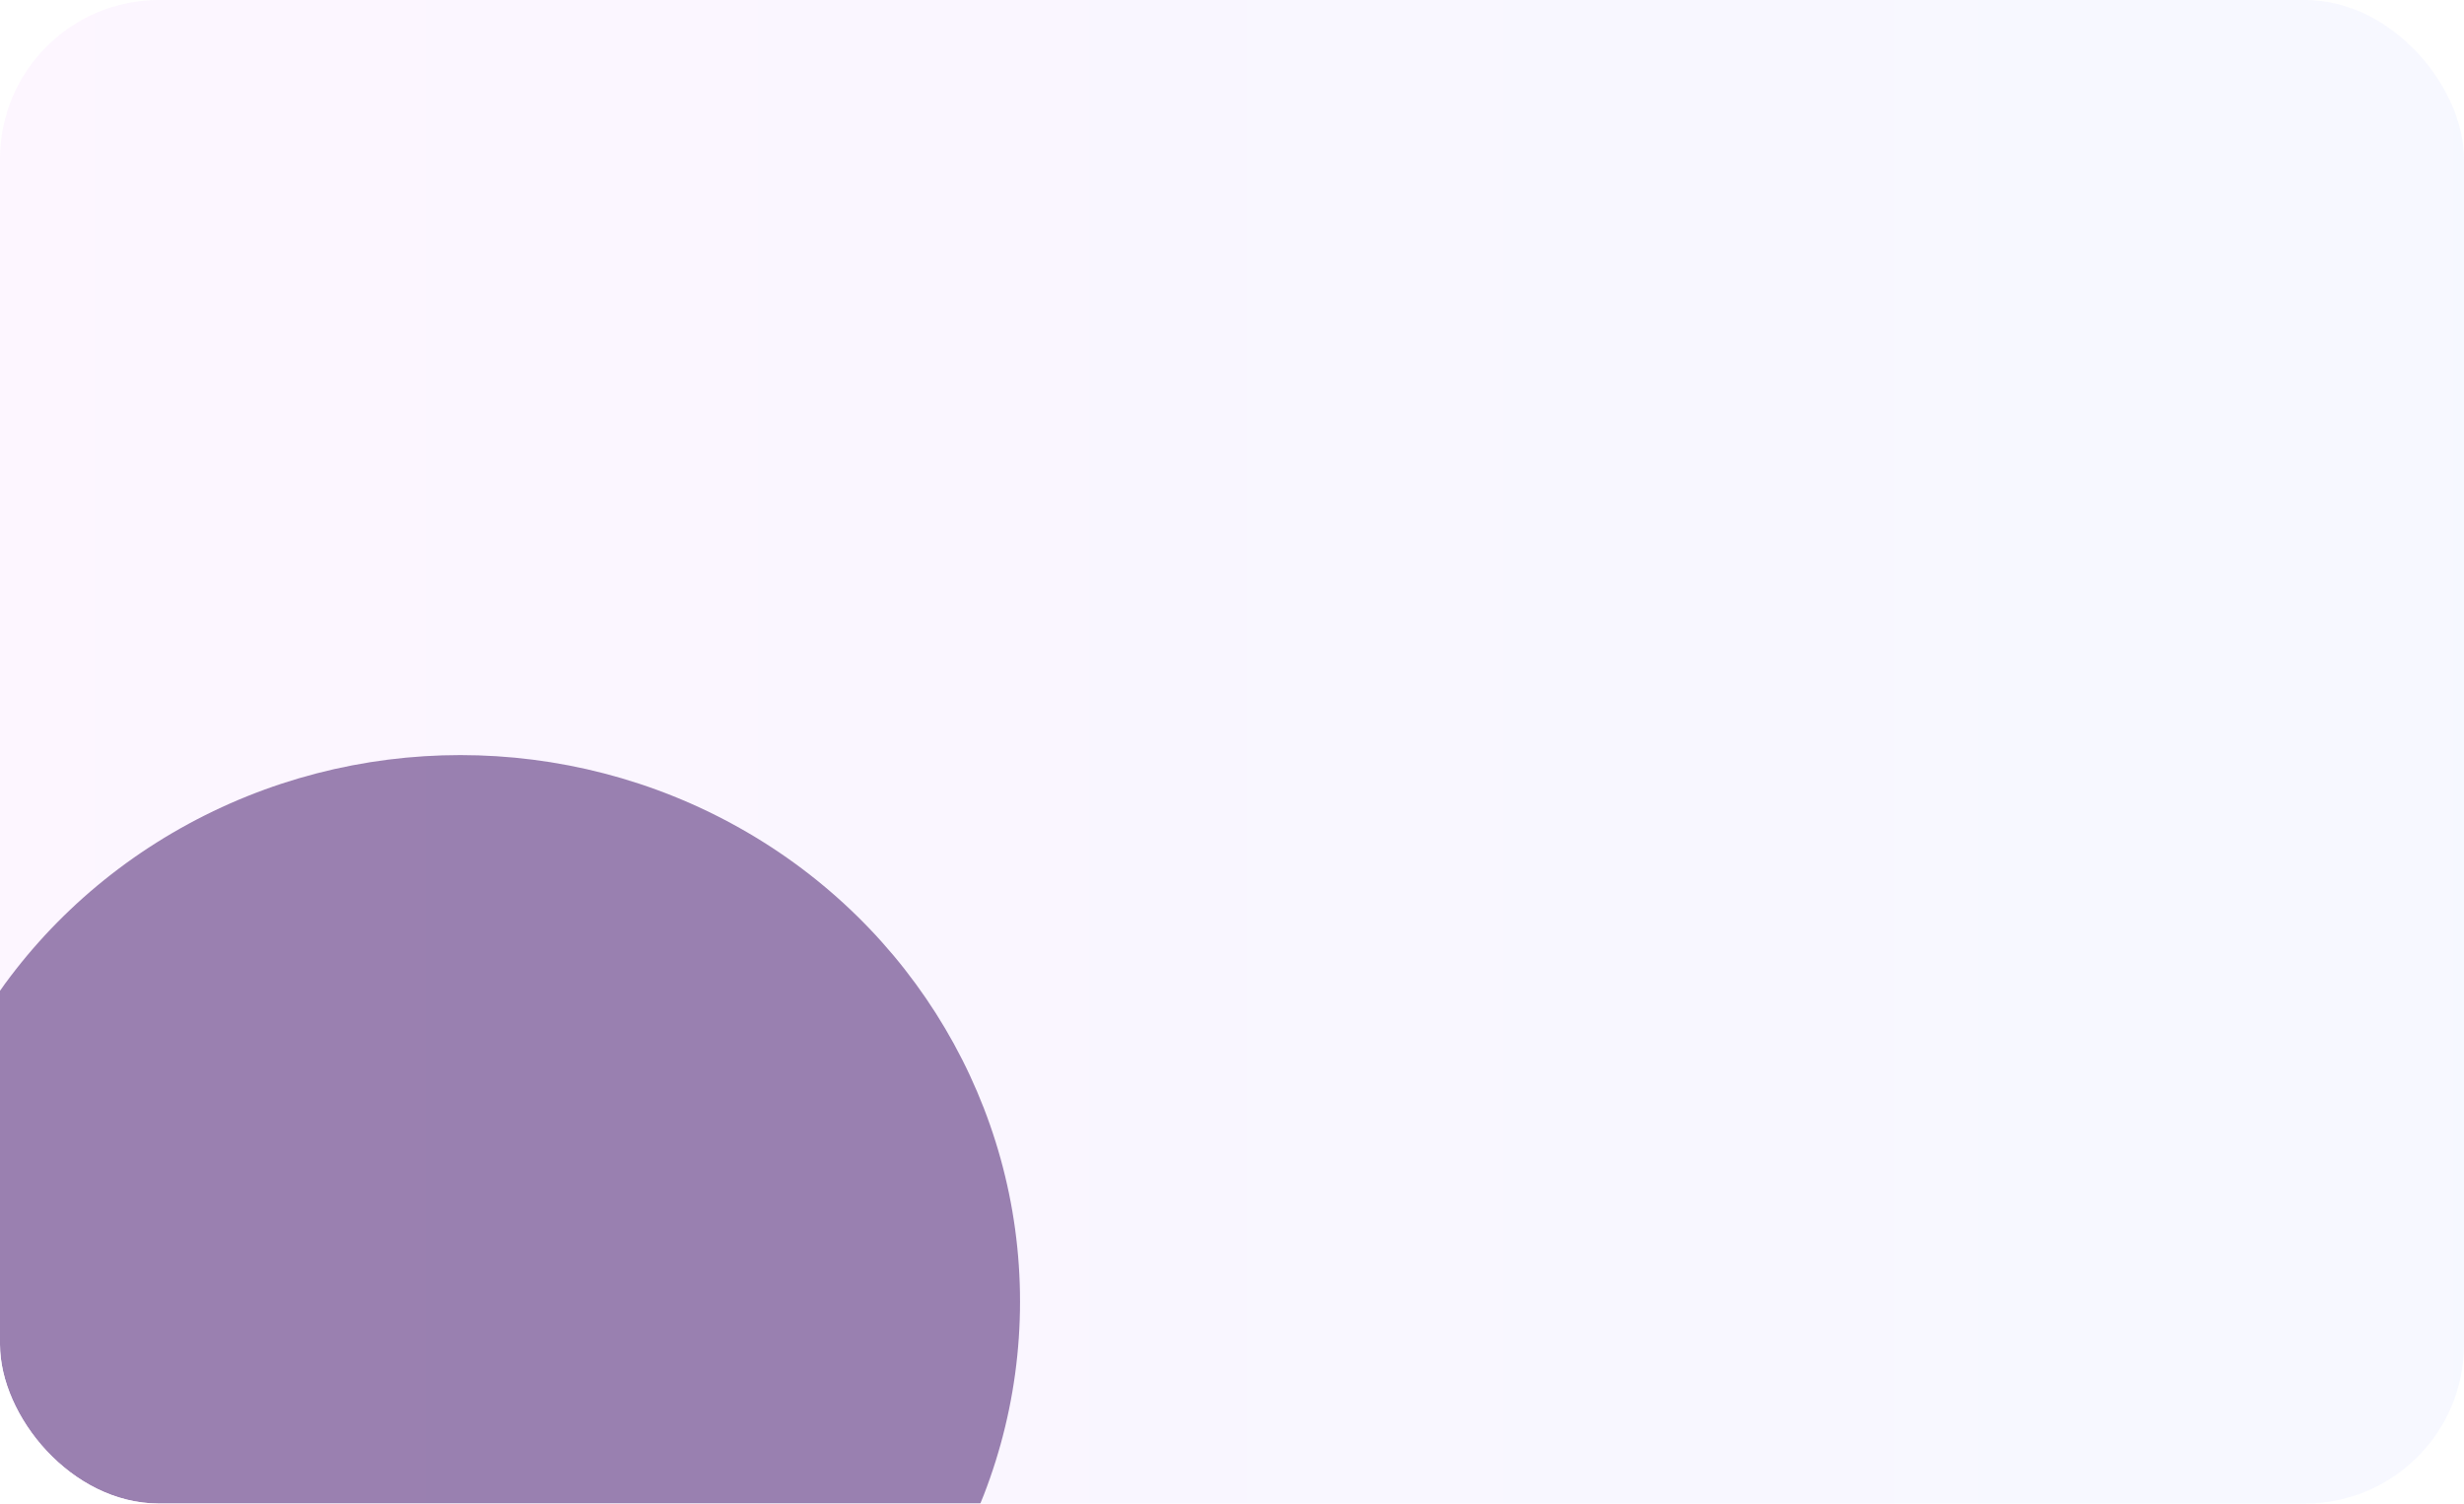 <?xml version="1.0" encoding="UTF-8"?> <svg xmlns="http://www.w3.org/2000/svg" width="372" height="227" viewBox="0 0 372 227" fill="none"><g clip-path="url(#clip0_581_1477)"><rect width="372" height="227" rx="24" fill="url(#paint0_linear_581_1477)" fill-opacity="0.36"></rect><g filter="url(#filter0_f_581_1477)"><ellipse cx="69.5" cy="196.5" rx="84.5" ry="82.5" fill="#502875" fill-opacity="0.57"></ellipse></g></g><defs><filter id="filter0_f_581_1477" x="-195" y="-66" width="529" height="525" filterUnits="userSpaceOnUse" color-interpolation-filters="sRGB"><feFlood flood-opacity="0" result="BackgroundImageFix"></feFlood><feBlend mode="normal" in="SourceGraphic" in2="BackgroundImageFix" result="shape"></feBlend><feGaussianBlur stdDeviation="90" result="effect1_foregroundBlur_581_1477"></feGaussianBlur></filter><linearGradient id="paint0_linear_581_1477" x1="-0.011" y1="113.442" x2="372.011" y2="113.479" gradientUnits="userSpaceOnUse"><stop offset="0" stop-color="#E59CFF" stop-opacity="0.24"></stop><stop offset="0.5" stop-color="#BA9CFF" stop-opacity="0.24"></stop><stop offset="1" stop-color="#9CB2FF" stop-opacity="0.24"></stop></linearGradient><clipPath id="clip0_581_1477"><rect width="372" height="227" rx="24" fill="white"></rect></clipPath></defs></svg> 